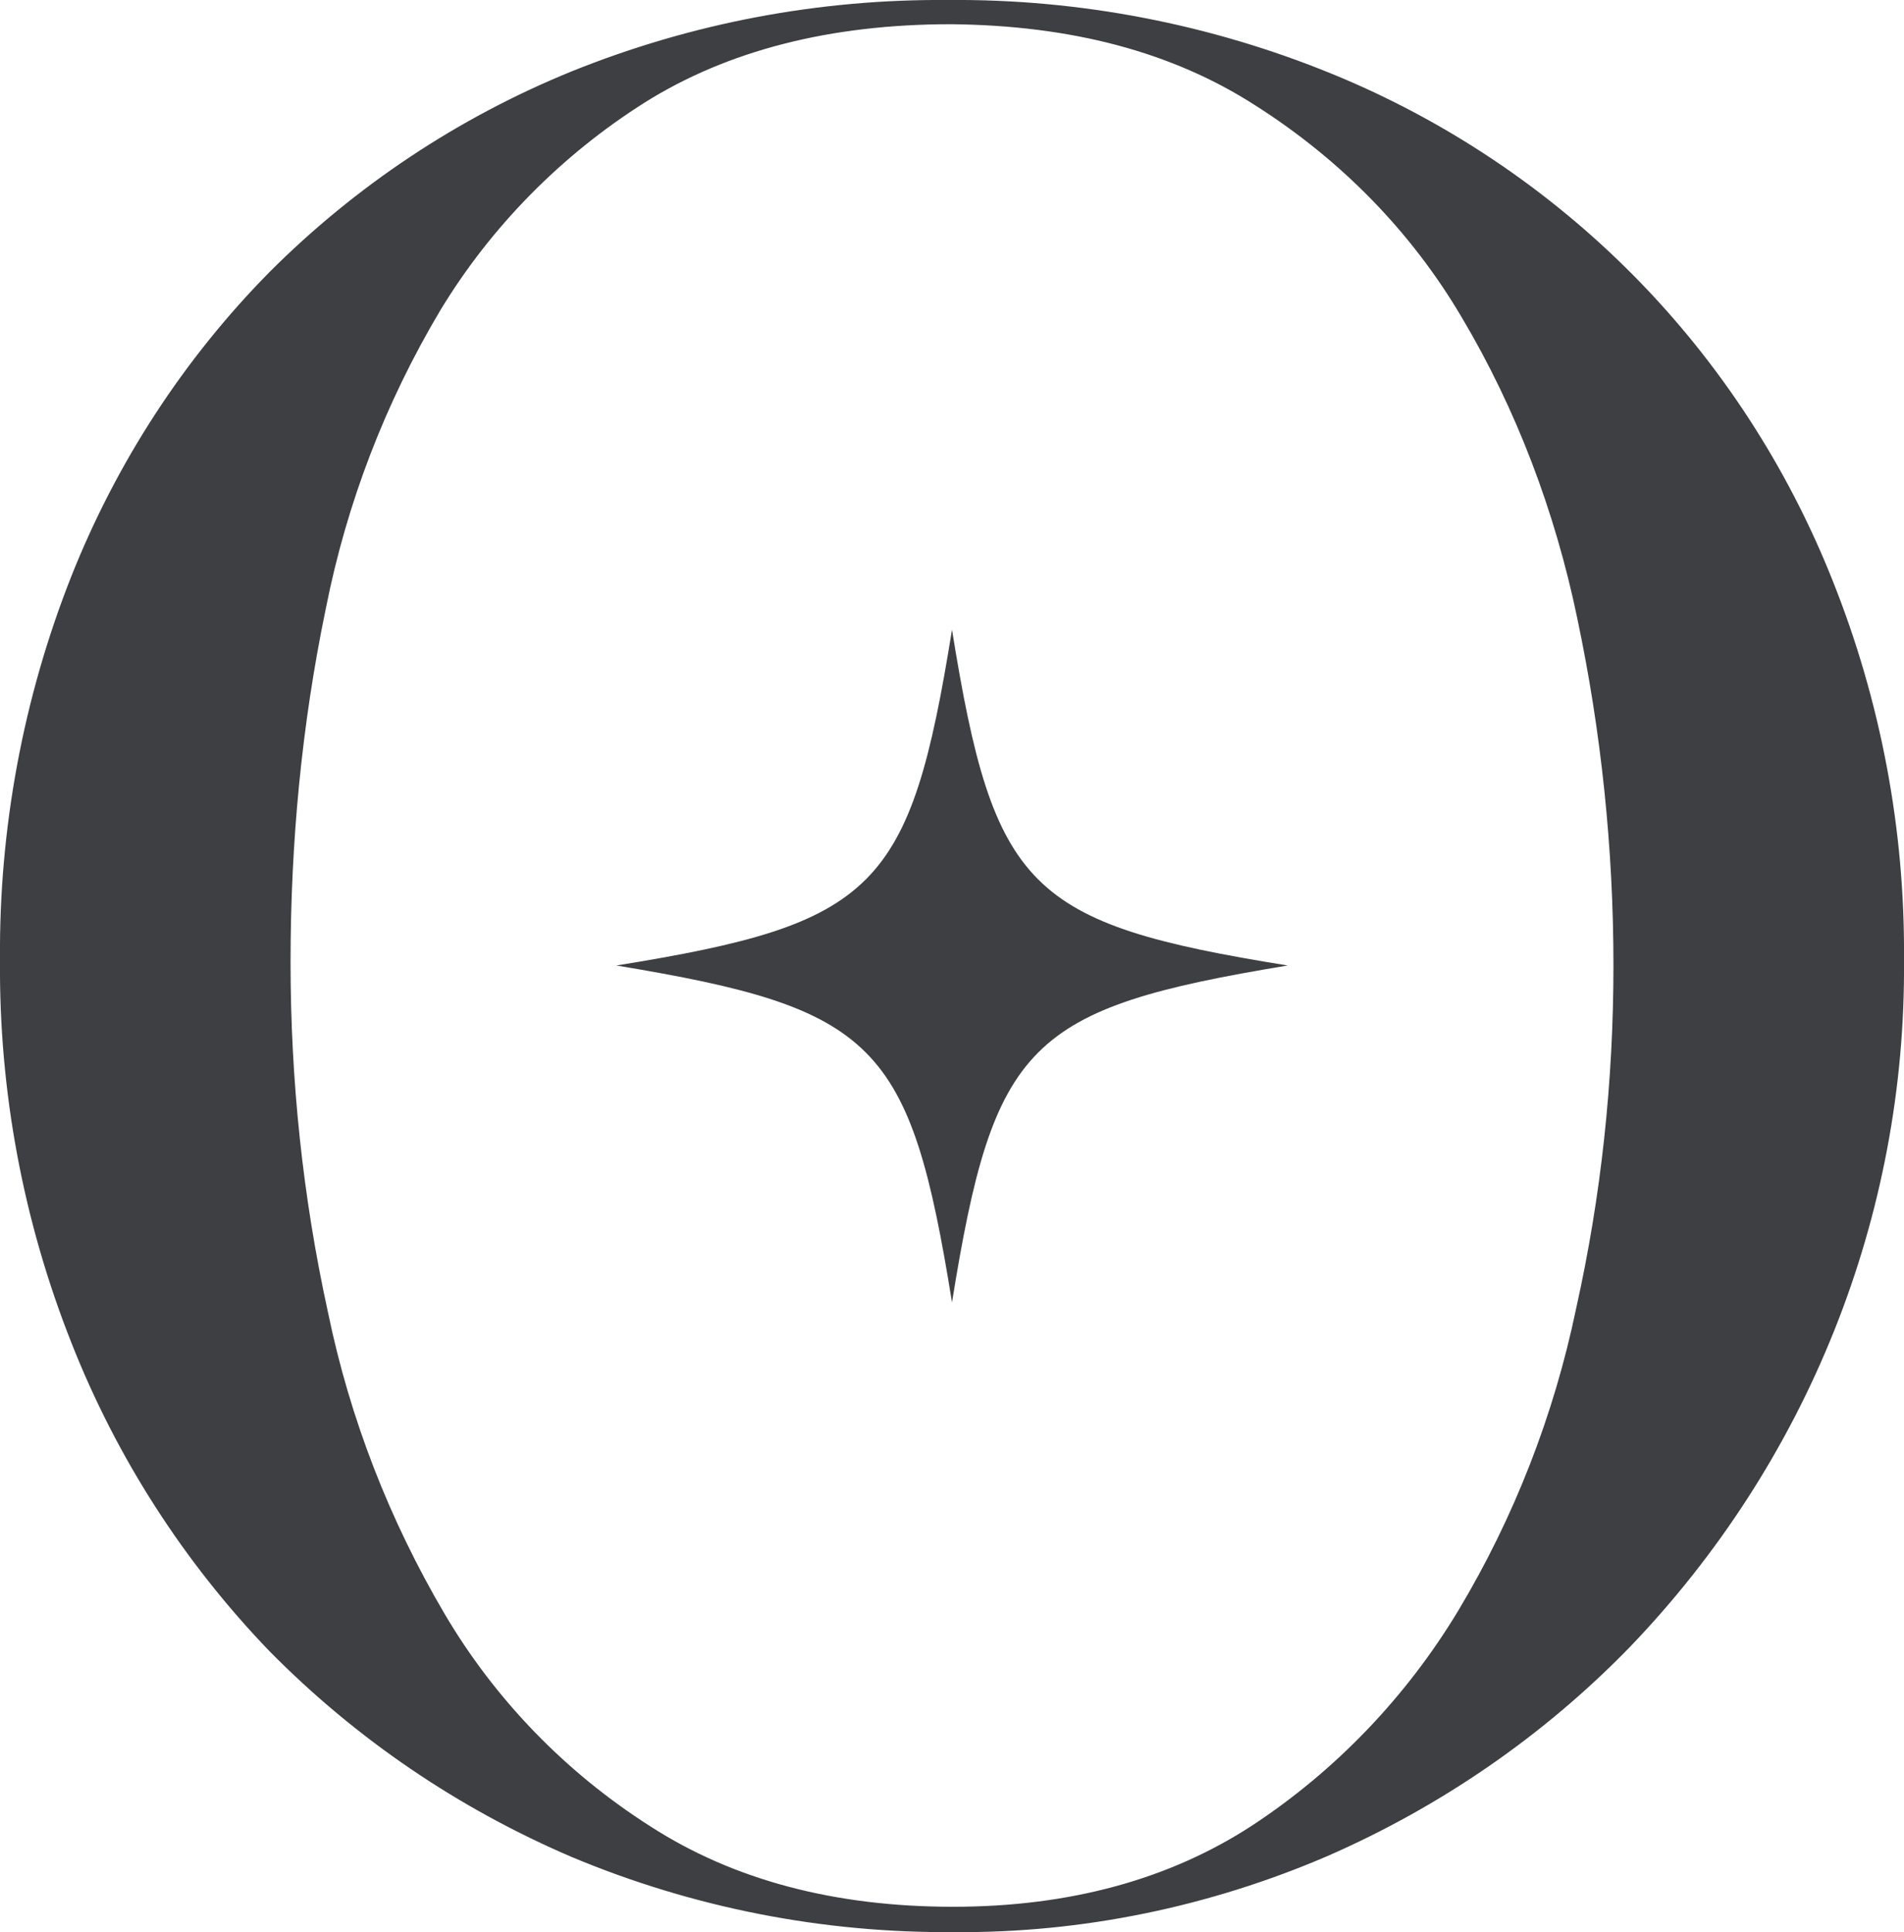 <?xml version="1.0" encoding="utf-8"?>
<!-- Generator: Adobe Illustrator 26.2.1, SVG Export Plug-In . SVG Version: 6.00 Build 0)  -->
<svg version="1.1" id="Layer_1" xmlns="http://www.w3.org/2000/svg" xmlns:xlink="http://www.w3.org/1999/xlink" x="0px" y="0px"
	 viewBox="0 0 173 175.5" style="enable-background:new 0 0 173 175.5;" xml:space="preserve">
<style type="text/css">
	.st0{fill:#3D3F43;}
</style>
<g id="Layer_2_00000065778556279494208730000010404750756676512946_">
	<g id="Layer_1-2">
		<path class="st0" d="M86.5,118.3C82.7,94.7,79.6,91.6,56,87.7c23.6-3.8,26.7-6.9,30.5-30.5c3.8,23.6,6.9,26.7,30.5,30.5
			C93.4,91.6,90.3,94.7,86.5,118.3z"/>
		<path class="st0" d="M0,87.2c-0.1-11.9,2.1-23.8,6.5-34.9c4.1-10.3,10.2-19.7,18-27.6c7.8-7.8,17.1-14,27.4-18.2
			C62.8,2.1,74.4-0.1,86.2,0C98.1-0.1,110,2.2,121,6.7c10.3,4.2,19.7,10.5,27.5,18.4s13.9,17.3,18,27.6c4.4,11,6.6,22.7,6.5,34.5
			c0.2,23.3-8.8,45.7-25,62.5c-7.8,8-17.1,14.4-27.4,18.9c-10.7,4.6-22.3,7-33.9,6.9c-11.9,0.1-23.7-2.2-34.7-6.8
			C41.7,164.3,32.4,158,24.5,150c-7.8-8.1-13.9-17.6-18-28C2.1,110.9-0.1,99.1,0,87.2z M86.4,2.2c-11,0-20.3,2.4-27.8,7.1
			C51,14.1,44.6,20.6,40,28.2c-5,8.4-8.5,17.5-10.4,27.1c-2.2,10.6-3.2,21.3-3.2,32.1c0,10.7,1.1,21.3,3.4,31.8
			c2,9.7,5.6,18.9,10.6,27.4c4.6,7.8,11,14.4,18.7,19.3c7.6,4.9,16.8,7.3,27.5,7.3c10.6,0,19.7-2.5,27.2-7.4
			c7.6-5,14-11.7,18.7-19.5c5.1-8.5,8.7-17.8,10.7-27.4c2.3-10.3,3.4-20.7,3.4-31.2c0-10.6-1.1-21.2-3.3-31.6
			c-2-9.6-5.5-18.9-10.5-27.3c-4.6-7.8-11-14.3-18.7-19.2C106.5,4.7,97.3,2.3,86.4,2.2L86.4,2.2z"/>
	</g>
</g>
</svg>
